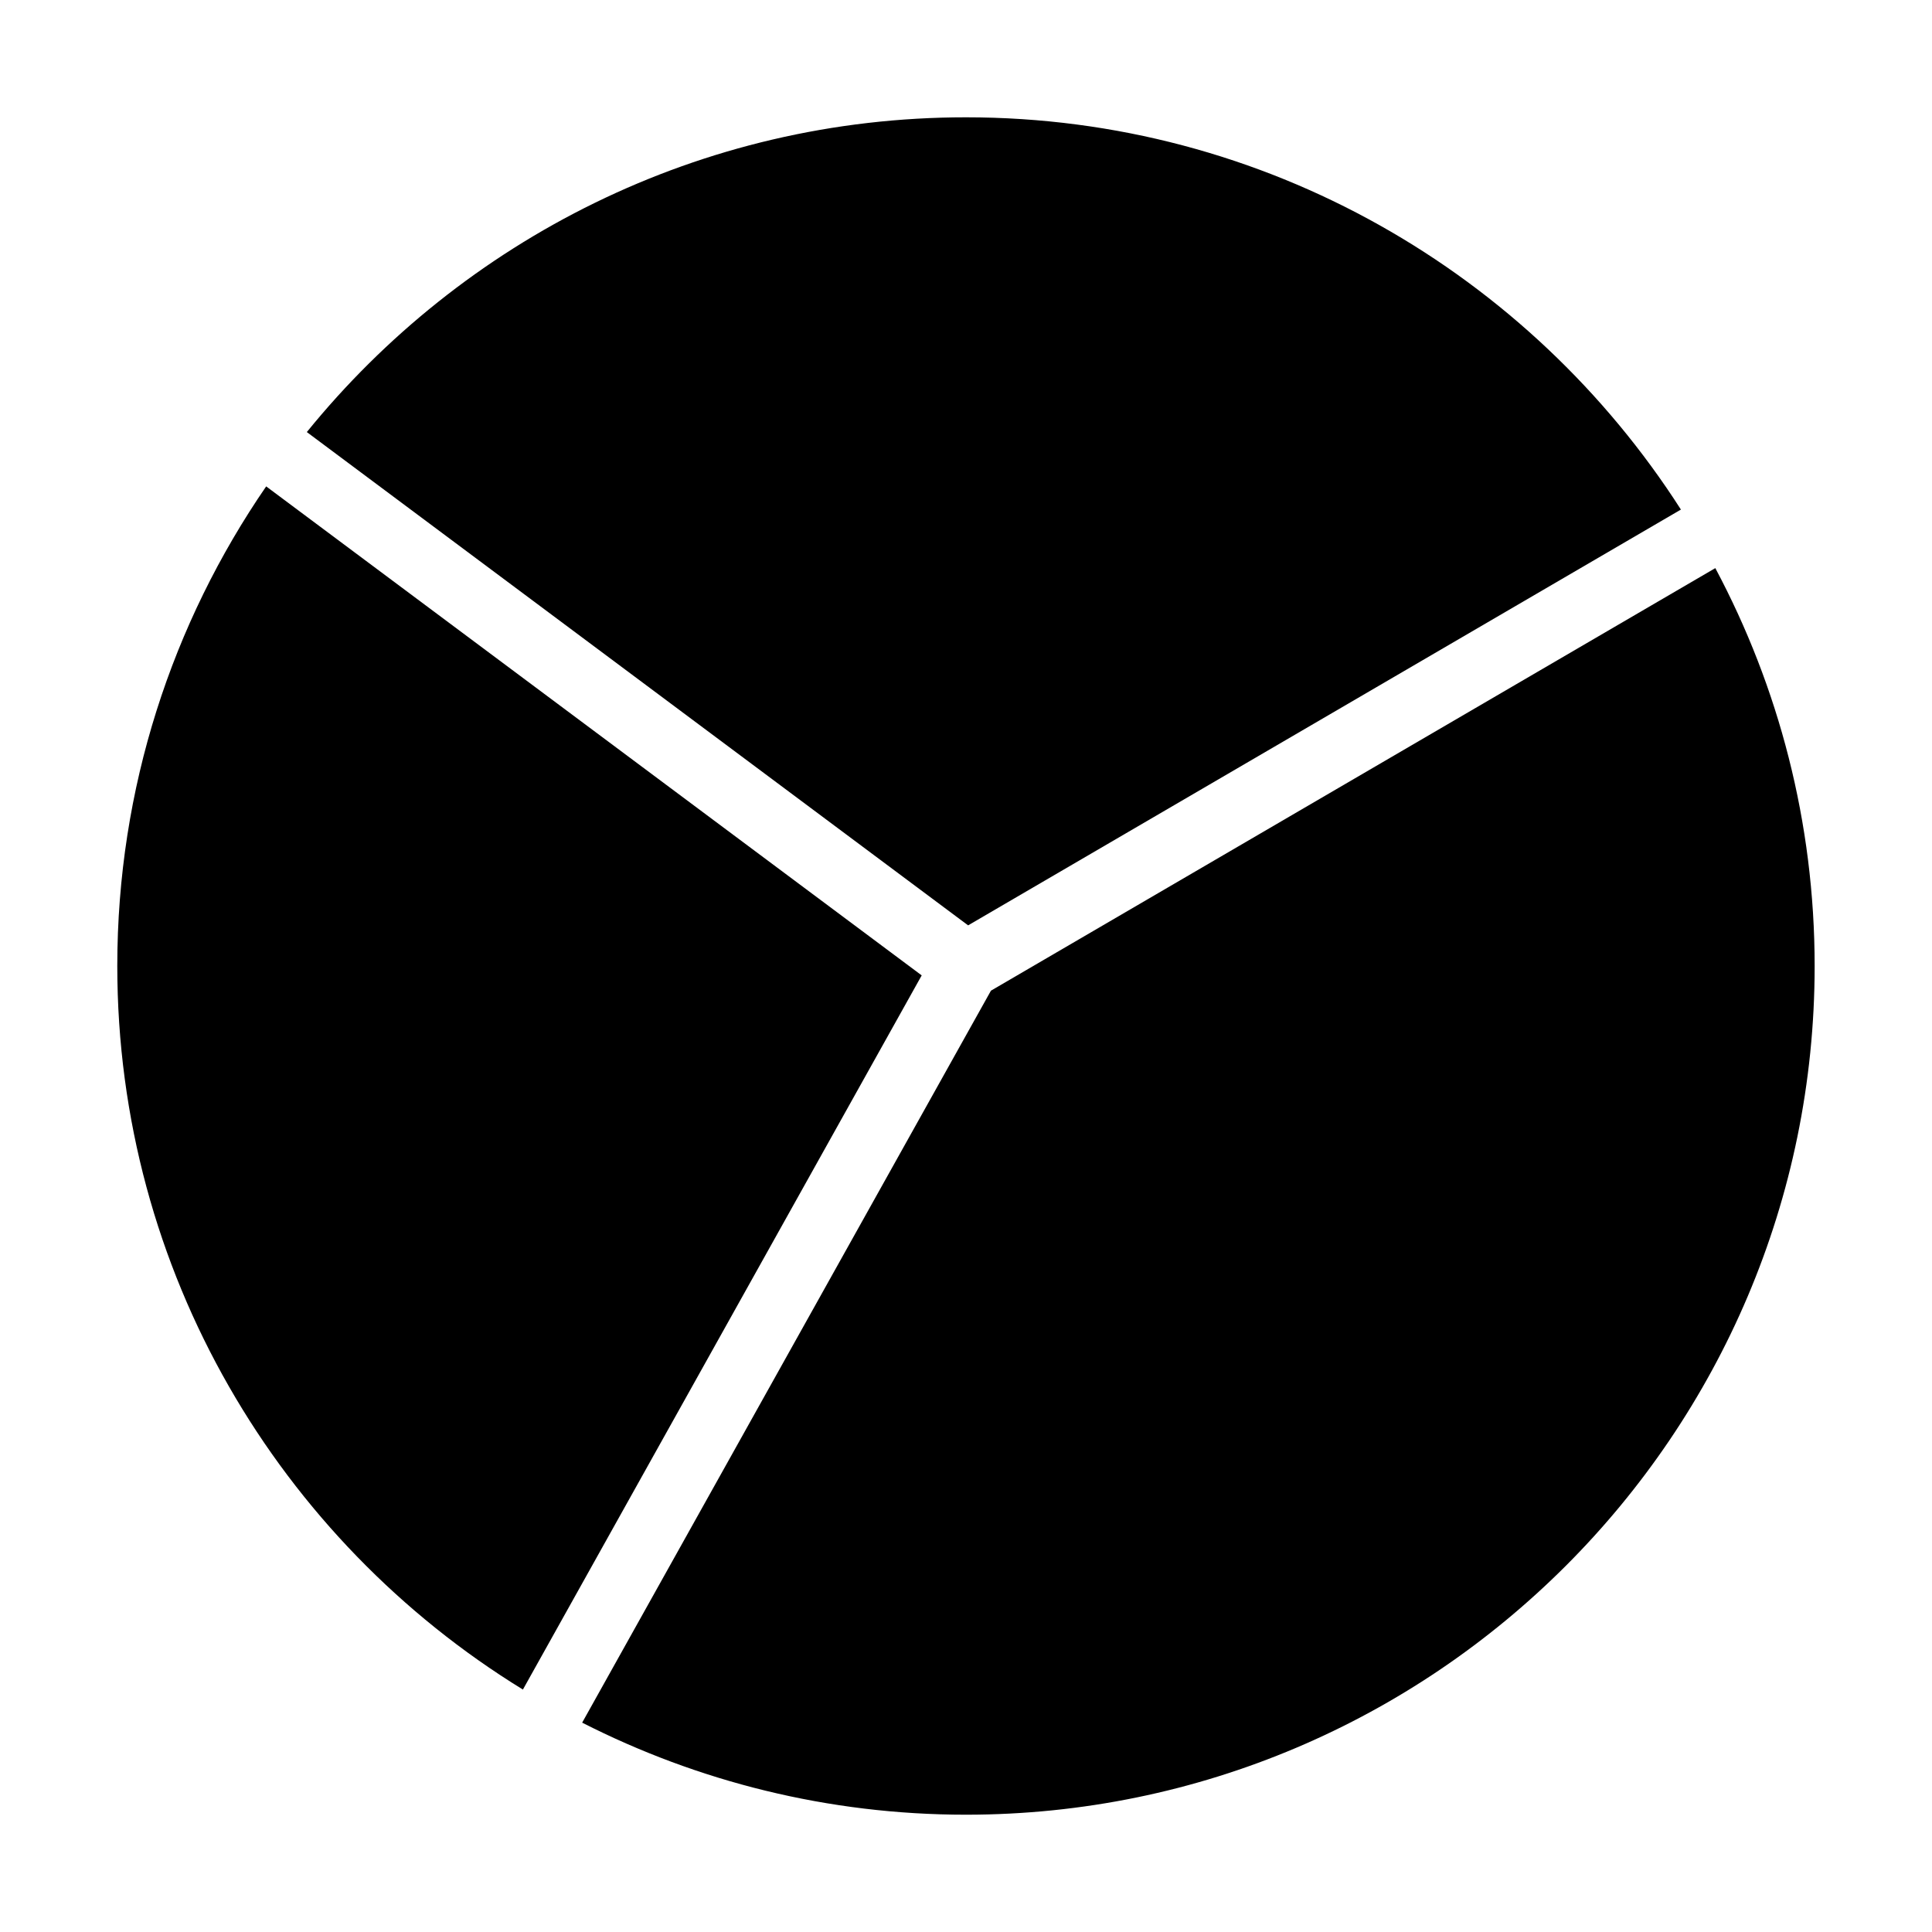 <?xml version="1.0" encoding="UTF-8"?>
<!-- Uploaded to: ICON Repo, www.svgrepo.com, Generator: ICON Repo Mixer Tools -->
<svg fill="#000000" width="800px" height="800px" version="1.1" viewBox="144 144 512 512" xmlns="http://www.w3.org/2000/svg">
 <g>
  <path d="m282.57 591.76 105.69-189.27-173.72-129.59c-24.863 36.18-39.457 79.949-39.457 127.09 0 81.047 43.055 152.17 107.49 191.76z"/>
  <path d="m225.31 258.5 175.25 130.73 188.9-110.19c-40.012-62.453-109.98-103.95-189.46-103.95-70.473 0-133.42 32.562-174.69 83.414z"/>
  <path d="m406.61 406.54-108.33 193.98c30.566 15.559 65.113 24.395 101.71 24.395 123.97 0 224.91-100.85 224.91-224.91 0-38.09-9.551-73.977-26.324-105.45z"/>
 </g>
</svg>